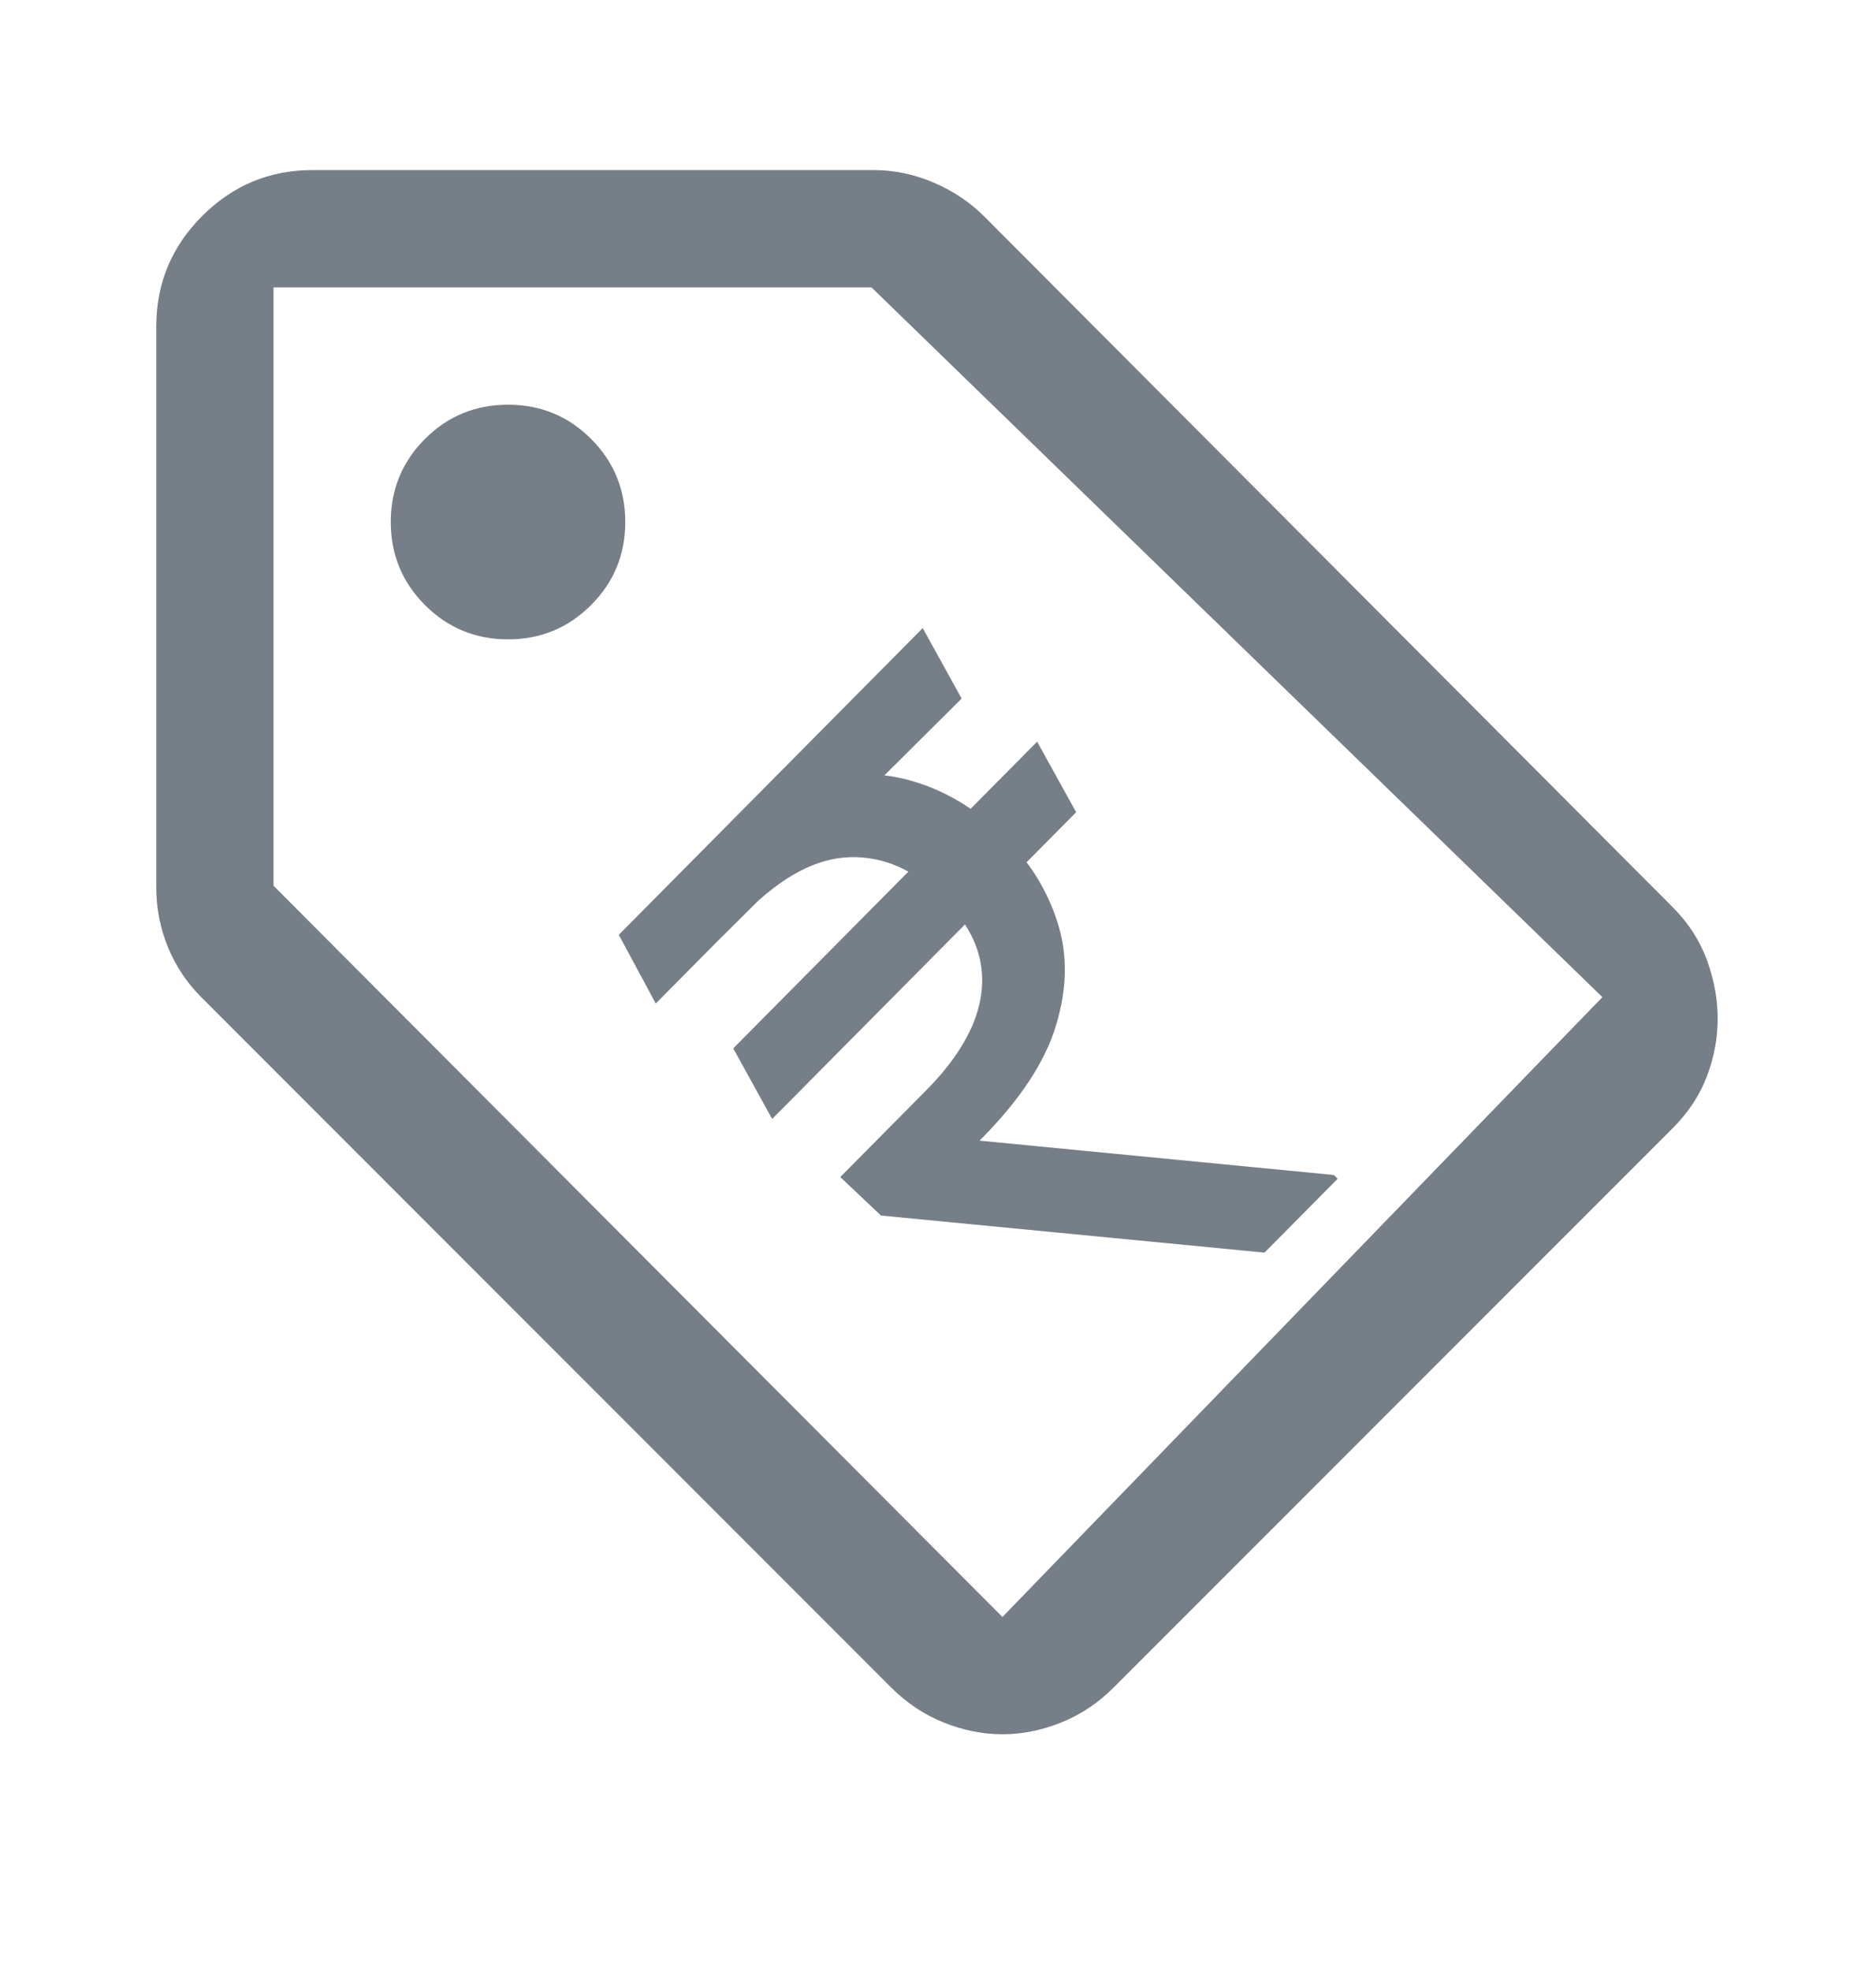 <svg width="20" height="21" viewBox="0 0 20 21" fill="none" xmlns="http://www.w3.org/2000/svg">
<mask id="mask0_28515_50137" style="mask-type:alpha" maskUnits="userSpaceOnUse" x="0" y="0" width="20" height="21">
<rect y="0.146" width="20" height="20" fill="#D9D9D9"/>
</mask>
<g mask="url(#mask0_28515_50137)">
<path d="M17.833 12.02L11.874 17.978C11.708 18.145 11.52 18.27 11.312 18.353C11.104 18.436 10.895 18.478 10.687 18.478C10.479 18.478 10.27 18.436 10.062 18.353C9.854 18.27 9.666 18.145 9.499 17.978L2.145 10.624C1.992 10.471 1.874 10.294 1.791 10.093C1.708 9.891 1.666 9.68 1.666 9.457V3.478C1.666 3.02 1.829 2.627 2.156 2.301C2.482 1.975 2.874 1.812 3.333 1.812H9.312C9.534 1.812 9.749 1.857 9.958 1.947C10.166 2.037 10.347 2.159 10.499 2.312L17.833 9.666C17.999 9.832 18.121 10.02 18.197 10.228C18.274 10.437 18.312 10.645 18.312 10.853C18.312 11.062 18.274 11.266 18.197 11.468C18.121 11.669 17.999 11.853 17.833 12.02ZM10.687 17.228L17.083 10.624L9.291 3.062H2.916V9.437L10.687 17.228ZM5.416 6.812C5.763 6.812 6.058 6.69 6.301 6.447C6.544 6.204 6.666 5.909 6.666 5.562C6.666 5.214 6.544 4.919 6.301 4.676C6.058 4.433 5.763 4.312 5.416 4.312C5.069 4.312 4.774 4.433 4.531 4.676C4.288 4.919 4.166 5.214 4.166 5.562C4.166 5.909 4.288 6.204 4.531 6.447C4.774 6.69 5.069 6.812 5.416 6.812Z" fill="#767F88"/>
</g>
<path d="M11.057 7.902L11.473 8.654L8.232 11.922L7.817 11.17L11.057 7.902ZM13.481 13.346L9.392 12.951L8.958 12.541L9.868 11.623C10.105 11.385 10.273 11.148 10.372 10.913C10.47 10.677 10.495 10.447 10.447 10.222C10.398 9.997 10.269 9.78 10.06 9.574C9.753 9.269 9.42 9.122 9.061 9.133C8.702 9.143 8.332 9.34 7.952 9.723L6.991 10.692L6.597 9.96L7.387 9.163C7.793 8.753 8.195 8.484 8.591 8.357C8.987 8.226 9.366 8.215 9.726 8.322C10.086 8.426 10.414 8.625 10.71 8.918C10.978 9.183 11.165 9.486 11.274 9.827C11.383 10.165 11.378 10.53 11.259 10.922C11.142 11.313 10.875 11.718 10.458 12.138L10.443 12.153L14.221 12.519L14.261 12.559L13.481 13.346ZM9.837 6.692L10.252 7.443L7.682 9.996L7.287 9.264L9.837 6.692Z" fill="#767F88"/>
</svg>
